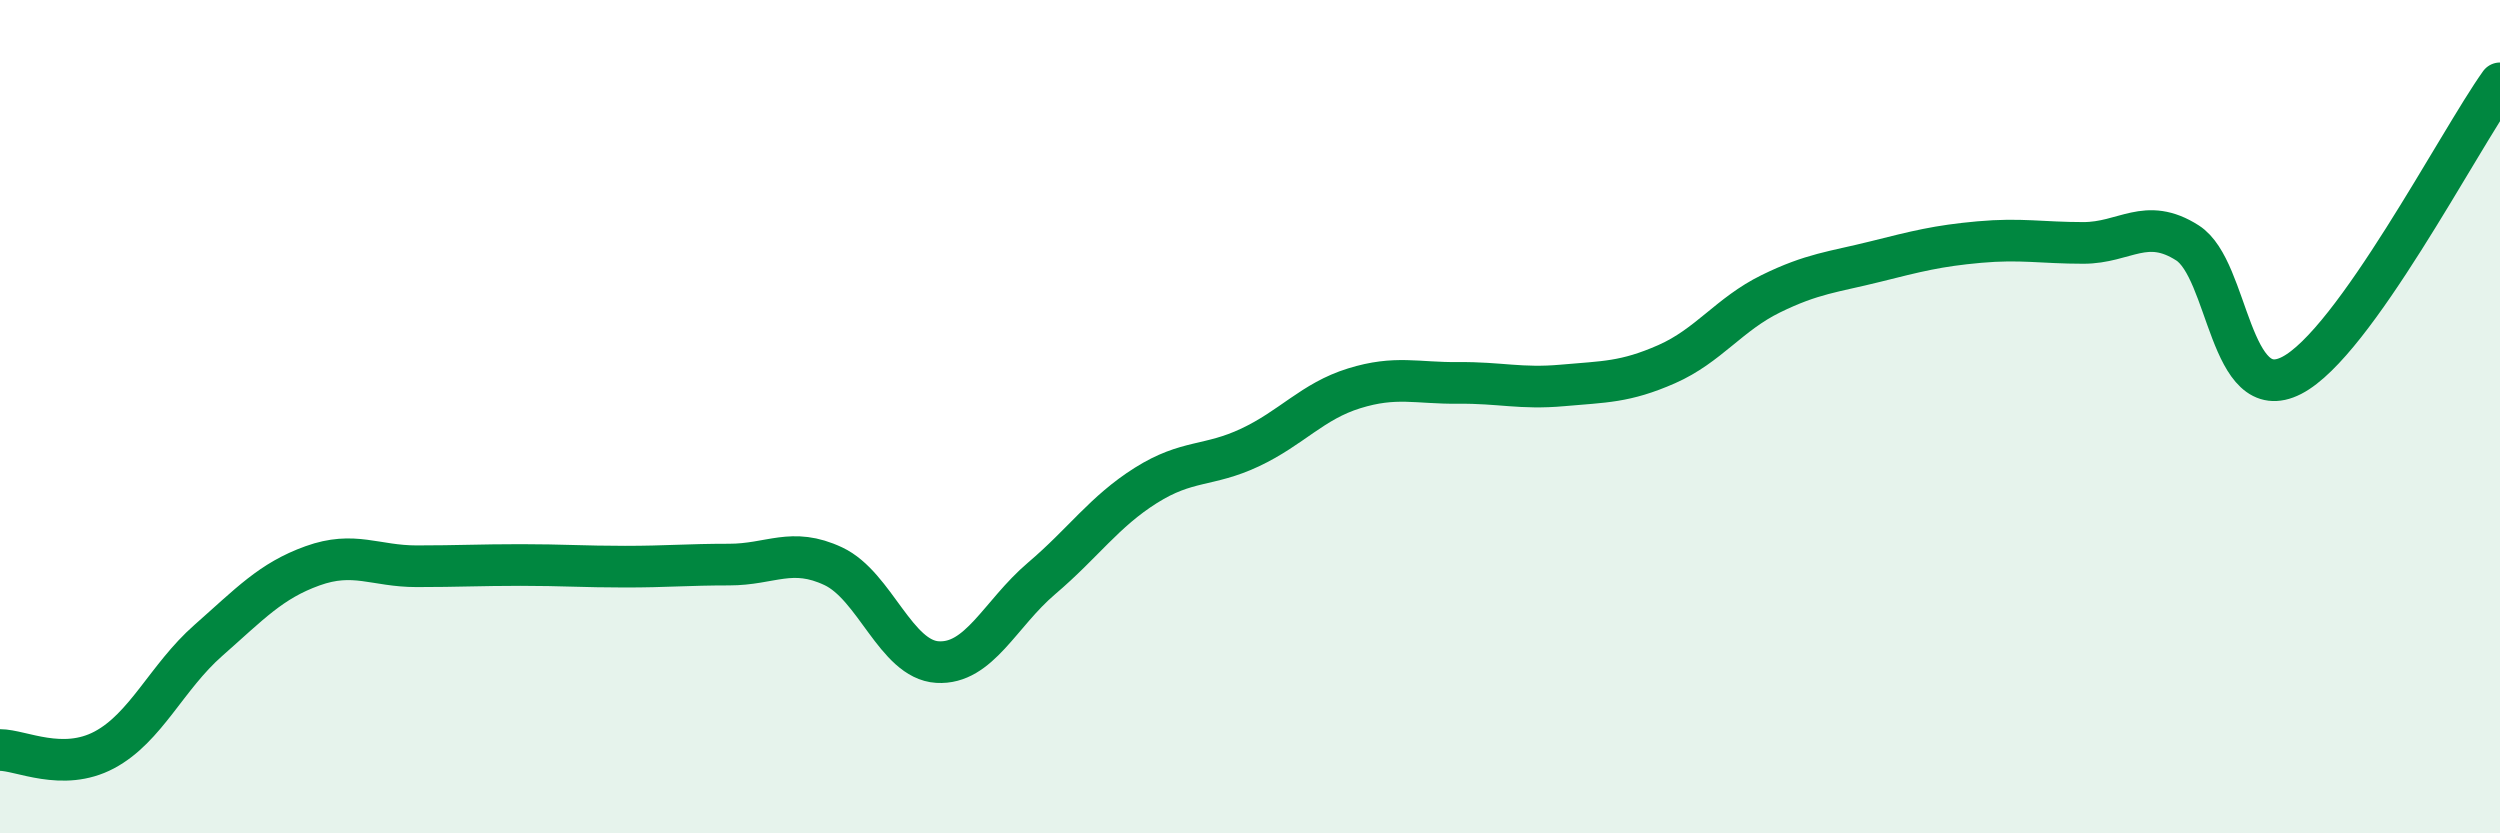 
    <svg width="60" height="20" viewBox="0 0 60 20" xmlns="http://www.w3.org/2000/svg">
      <path
        d="M 0,18 C 0.5,18 1.5,18.53 2.5,18 C 3.5,17.47 4,16.25 5,15.37 C 6,14.49 6.5,13.94 7.5,13.58 C 8.5,13.22 9,13.59 10,13.59 C 11,13.59 11.5,13.56 12.5,13.56 C 13.5,13.56 14,13.6 15,13.6 C 16,13.6 16.5,13.55 17.5,13.55 C 18.5,13.55 19,13.12 20,13.59 C 21,14.06 21.5,15.83 22.5,15.89 C 23.5,15.95 24,14.73 25,13.88 C 26,13.03 26.5,12.28 27.5,11.65 C 28.5,11.02 29,11.21 30,10.74 C 31,10.27 31.5,9.63 32.5,9.32 C 33.5,9.01 34,9.2 35,9.19 C 36,9.18 36.5,9.34 37.5,9.25 C 38.5,9.16 39,9.18 40,8.74 C 41,8.3 41.5,7.54 42.5,7.05 C 43.5,6.56 44,6.53 45,6.28 C 46,6.03 46.5,5.9 47.5,5.81 C 48.5,5.72 49,5.83 50,5.83 C 51,5.83 51.5,5.19 52.5,5.83 C 53.5,6.47 53.5,9.78 55,9.01 C 56.5,8.24 59,3.4 60,2L60 20L0 20Z"
        fill="#008740"
        opacity="0.1"
        stroke-linecap="round"
        stroke-linejoin="round"
      />
      <path
        d="M 0,18 C 0.5,18 1.5,18.53 2.5,18 C 3.5,17.47 4,16.25 5,15.37 C 6,14.49 6.5,13.94 7.5,13.58 C 8.5,13.22 9,13.59 10,13.59 C 11,13.59 11.5,13.56 12.5,13.56 C 13.5,13.56 14,13.6 15,13.6 C 16,13.6 16.5,13.55 17.5,13.55 C 18.5,13.55 19,13.12 20,13.59 C 21,14.06 21.5,15.83 22.5,15.89 C 23.5,15.95 24,14.73 25,13.88 C 26,13.03 26.5,12.28 27.5,11.65 C 28.5,11.02 29,11.21 30,10.74 C 31,10.27 31.5,9.63 32.5,9.32 C 33.5,9.01 34,9.2 35,9.19 C 36,9.18 36.5,9.34 37.5,9.25 C 38.5,9.16 39,9.18 40,8.74 C 41,8.3 41.5,7.54 42.5,7.05 C 43.5,6.56 44,6.53 45,6.28 C 46,6.03 46.5,5.9 47.5,5.81 C 48.5,5.72 49,5.83 50,5.83 C 51,5.83 51.5,5.19 52.5,5.83 C 53.5,6.47 53.5,9.78 55,9.01 C 56.5,8.24 59,3.4 60,2"
        stroke="#008740"
        stroke-width="1"
        fill="none"
        stroke-linecap="round"
        stroke-linejoin="round"
      />
    </svg>
  